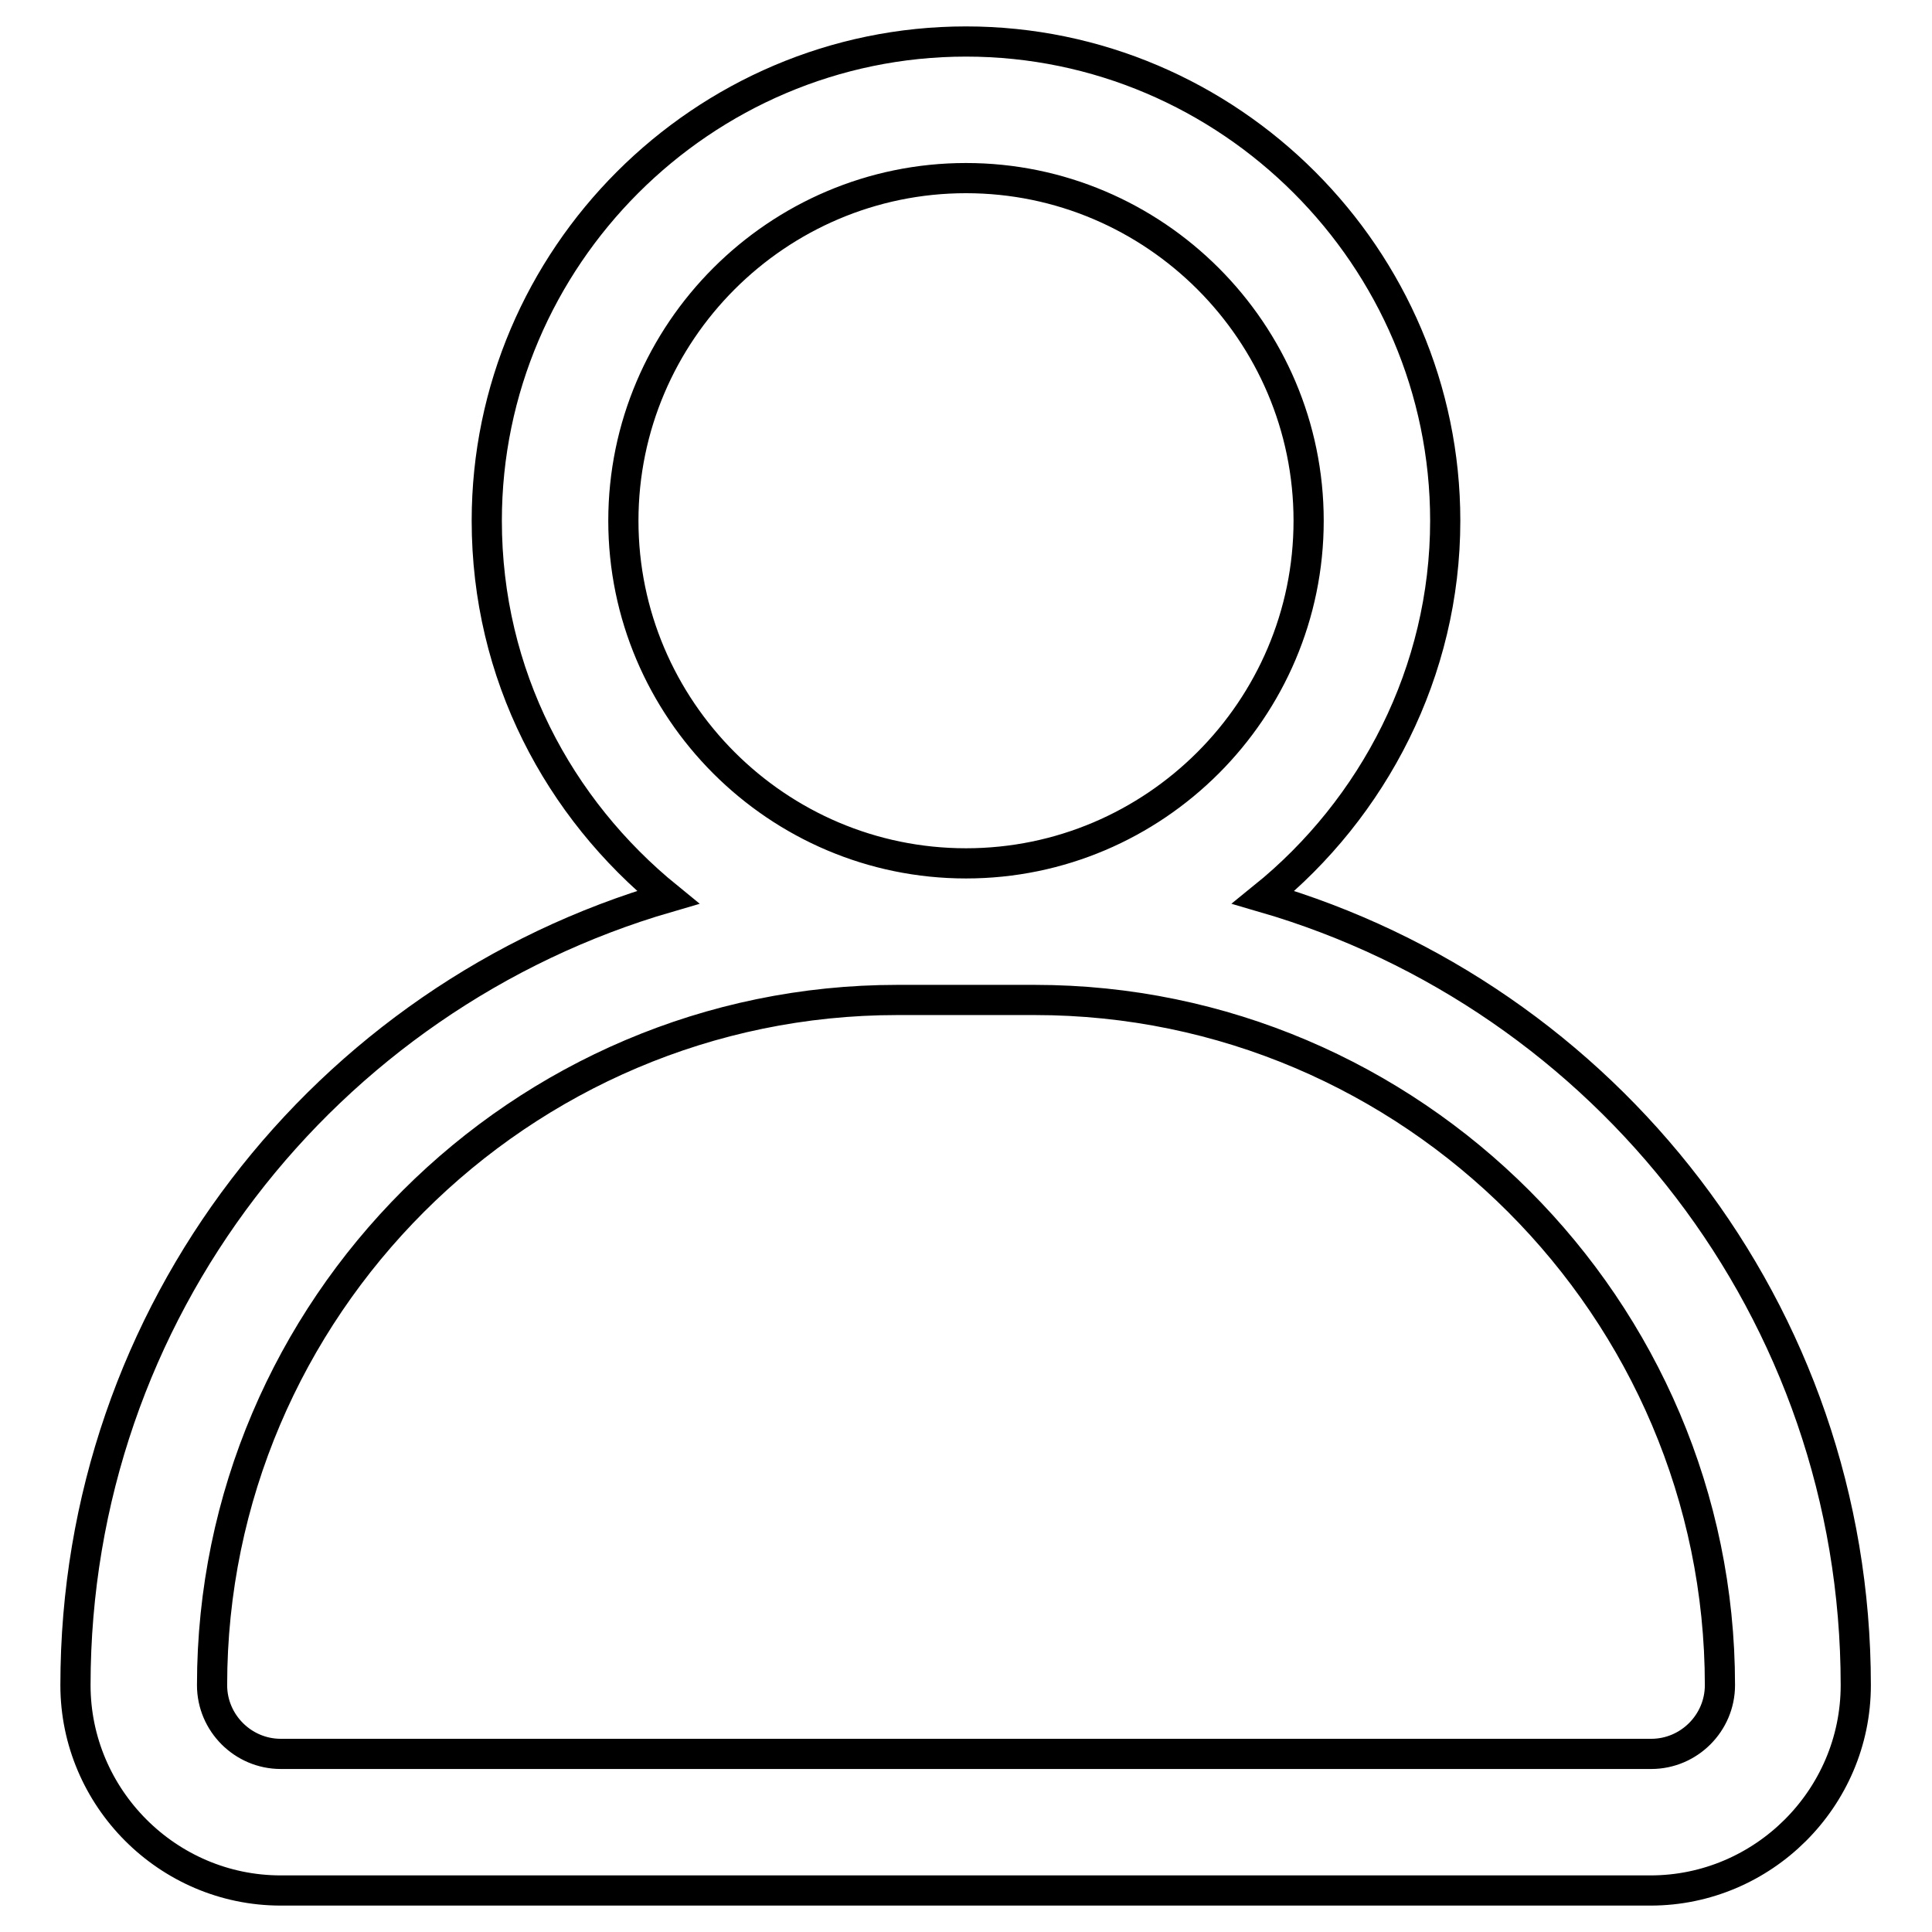 <?xml version="1.0" encoding="utf-8"?>
<!-- Svg Vector Icons : http://www.onlinewebfonts.com/icon -->
<!DOCTYPE svg PUBLIC "-//W3C//DTD SVG 1.1//EN" "http://www.w3.org/Graphics/SVG/1.1/DTD/svg11.dtd">
<svg version="1.1" xmlns="http://www.w3.org/2000/svg" xmlns:xlink="http://www.w3.org/1999/xlink" x="0px" y="0px" viewBox="0 0 256 256" enable-background="new 0 0 256 256" xml:space="preserve">
<g> <path stroke-width="4" fill-opacity="0" stroke="#000000"  d="M128,114.4c25,0,45.4-20.4,45.4-45.4S153,23.6,128,23.6C103,23.6,82.6,44,82.6,69S103,114.4,128,114.4z  M88.5,118.9C74,107.1,64.5,89.4,64.5,69c0-34.9,28.6-63.5,63.5-63.5c34.9,0,63.5,28.6,63.5,63.5c0,20-9.5,38.1-24.1,49.9 c45.4,13.2,78.5,54.9,78.5,104.4c0,15-12.3,27.2-27.2,27.2H37.2c-15,0-27.2-12.3-27.2-27.2C10,173.8,43.1,132.1,88.5,118.9z  M218.8,232.4c5,0,9.1-4.1,9.1-9.1c0-49.9-40.8-90.8-90.8-90.8h-18.2c-49.9,0-90.8,40.8-90.8,90.8c0,5,4.1,9.1,9.1,9.1H218.8z"/></g>
</svg>